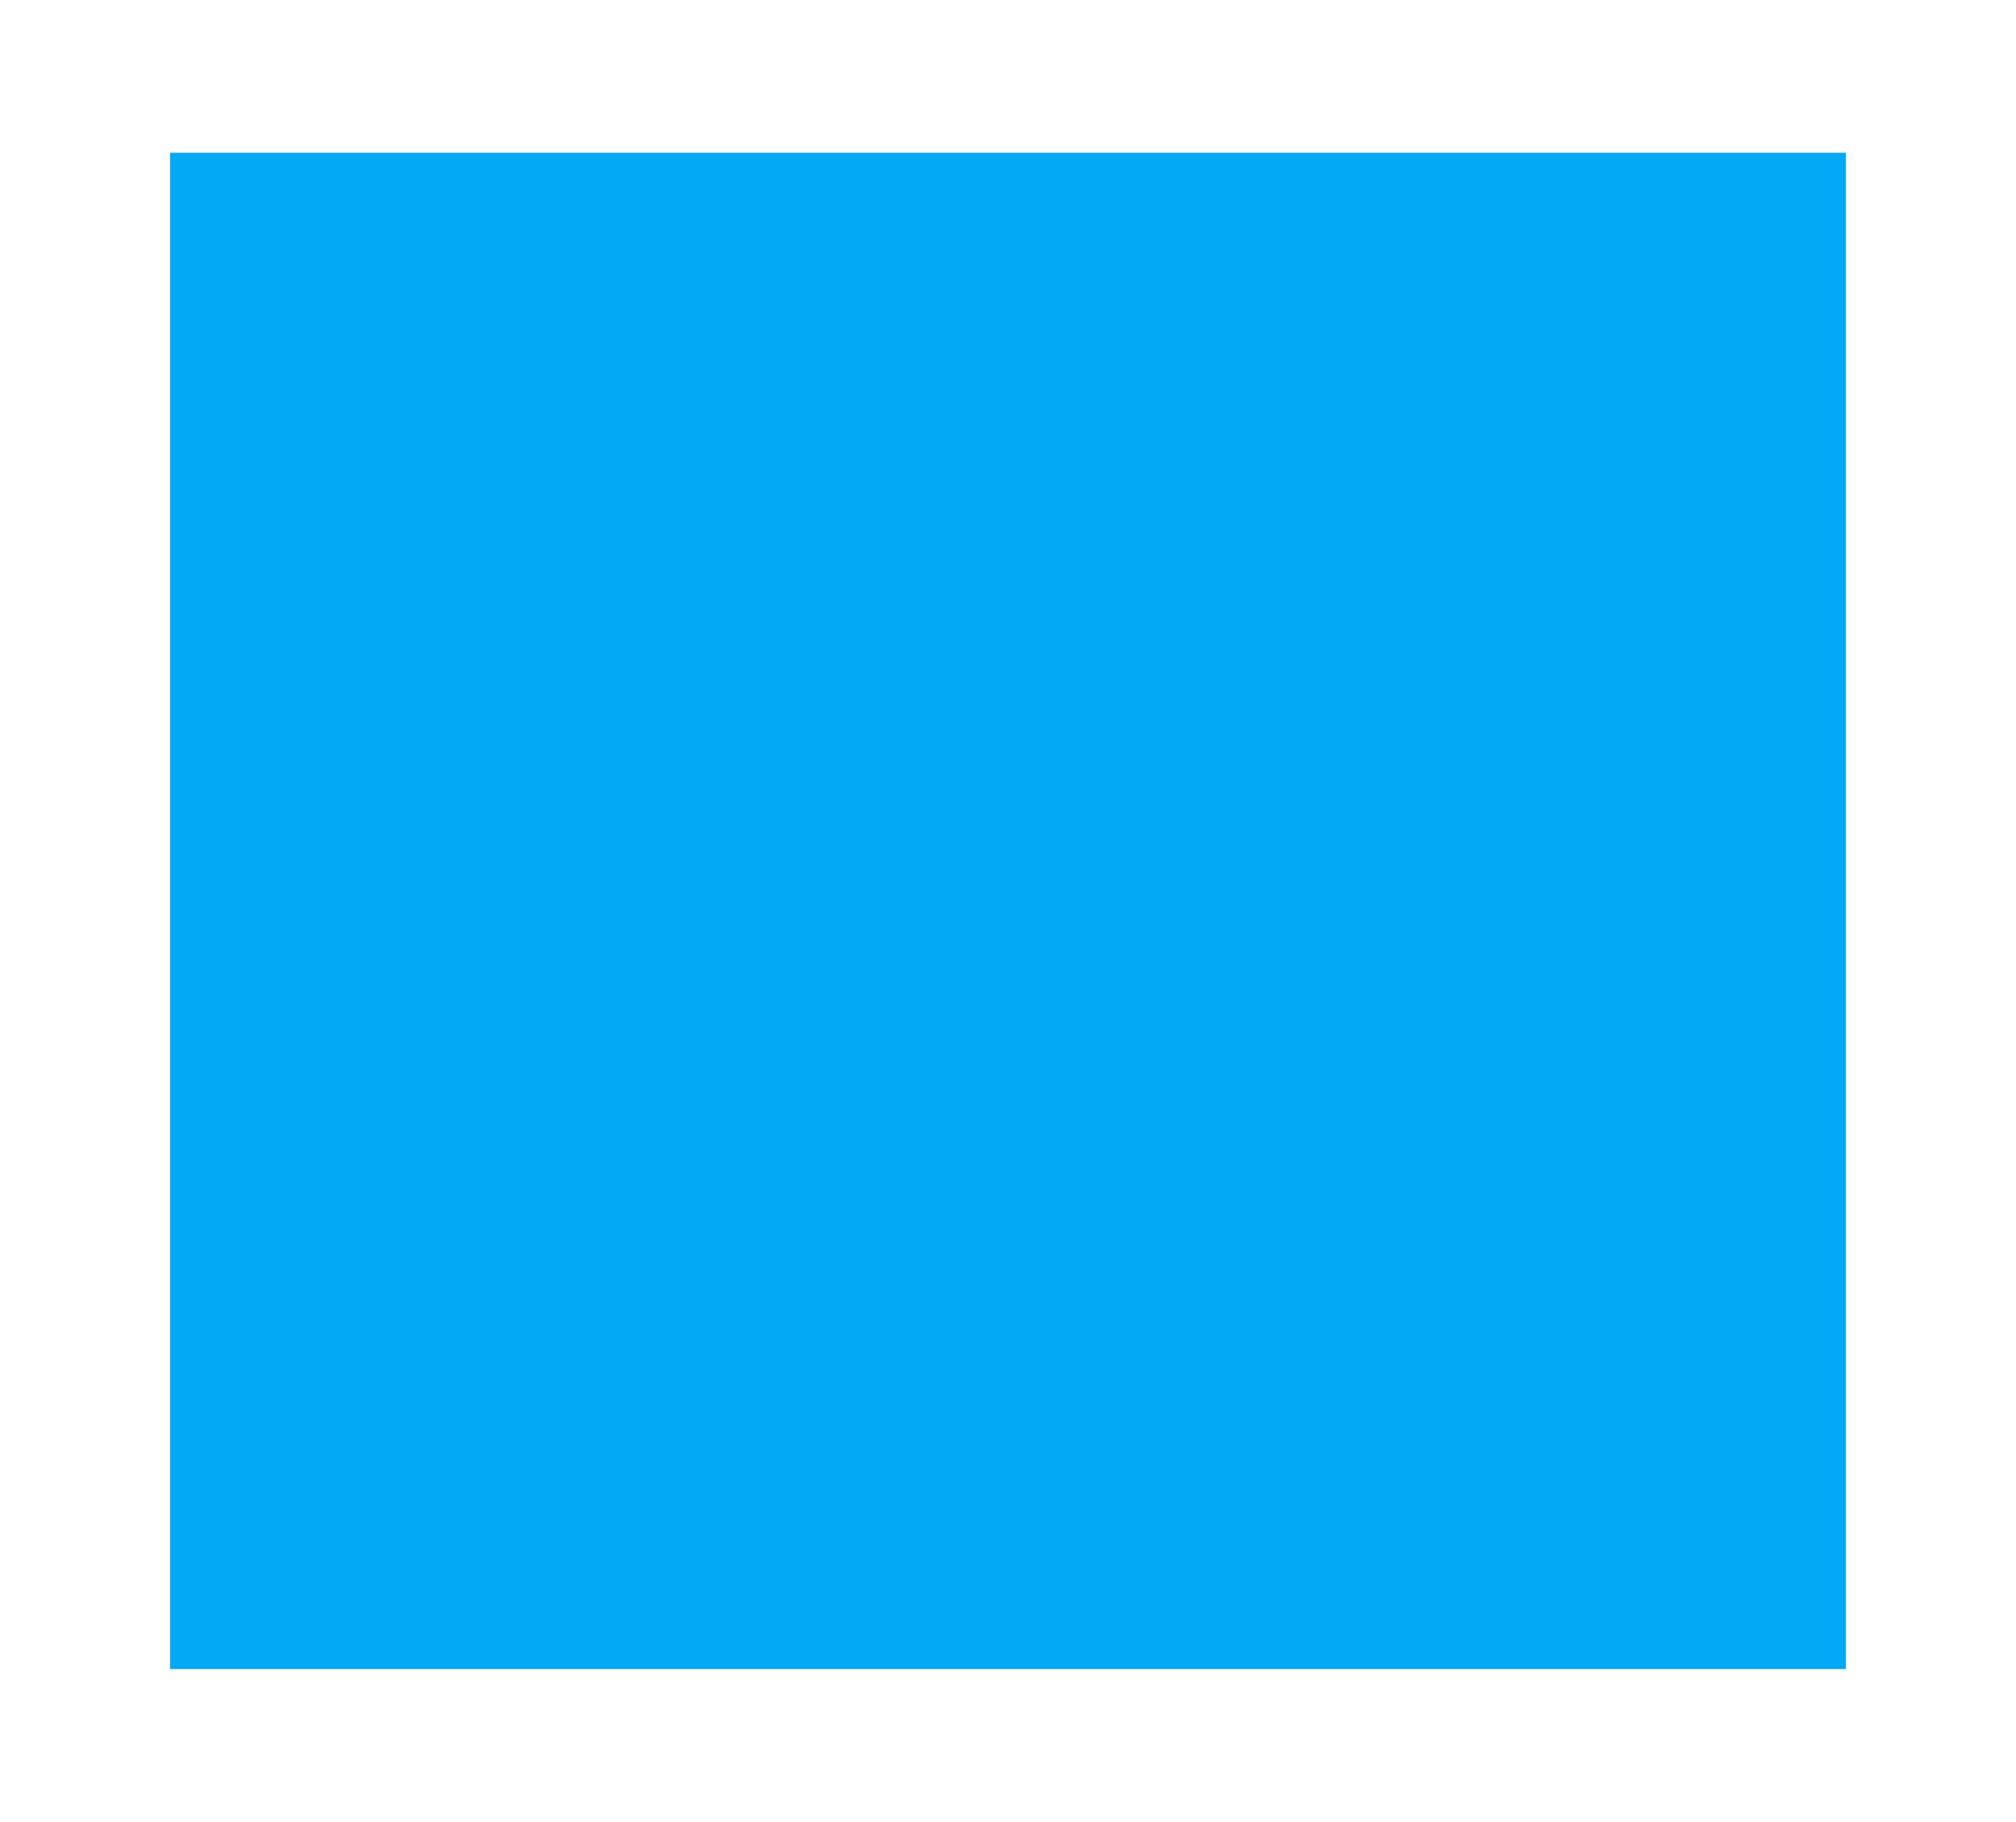 <?xml version="1.0" standalone="no"?>
<!DOCTYPE svg PUBLIC "-//W3C//DTD SVG 20010904//EN"
 "http://www.w3.org/TR/2001/REC-SVG-20010904/DTD/svg10.dtd">
<svg version="1.0" xmlns="http://www.w3.org/2000/svg"
 width="1280pt" height="1157pt" viewBox="0 0 1280 1157"
 preserveAspectRatio="xMidYMid meet">
<g transform="translate(0,1157) scale(0.1,-0.1)"
fill="#03a9f4" stroke="none">
<path d="M1080 5785 l0 -4815 5320 0 5320 0 0 4815 0 4815 -5320 0 -5320 0 0
-4815z"/>
</g>
</svg>
